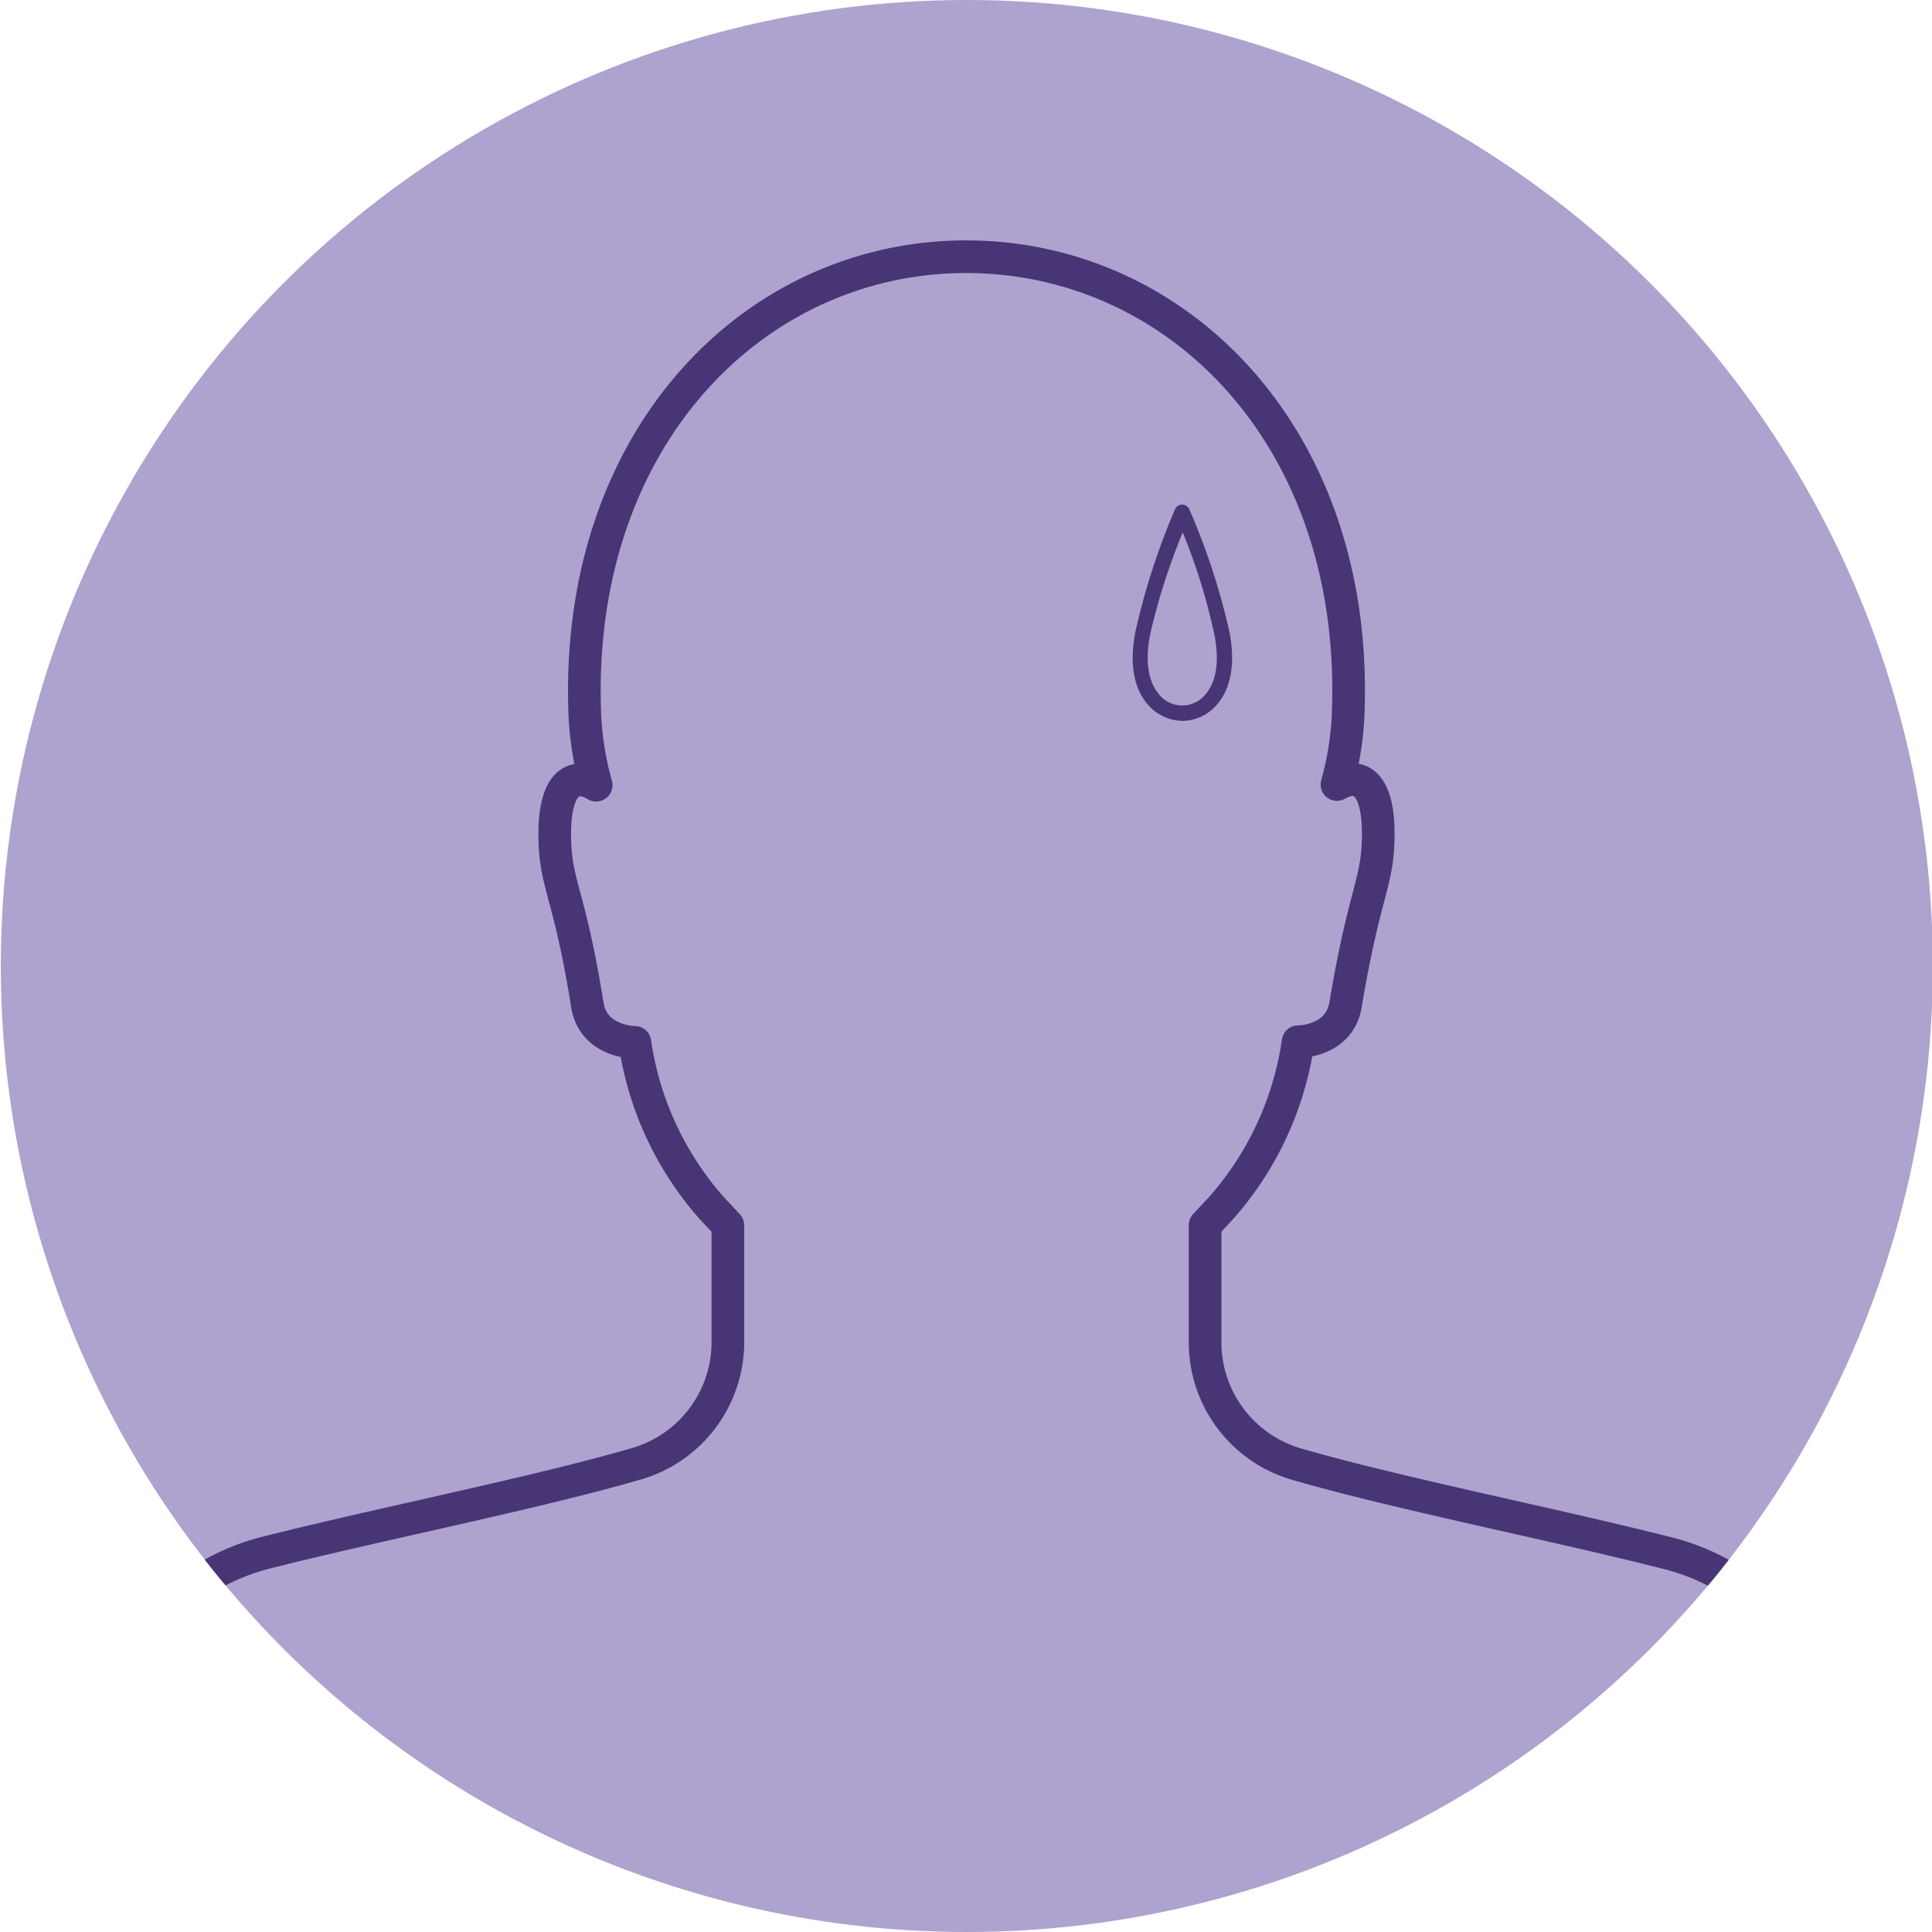 <svg id="Layer_1" data-name="Layer 1" xmlns="http://www.w3.org/2000/svg" xmlns:xlink="http://www.w3.org/1999/xlink" viewBox="0 0 118.38 118.38"><defs><style>.cls-1,.cls-4{fill:none;}.cls-2{fill:#aea2cf;}.cls-3{clip-path:url(#clip-path);}.cls-4{stroke:#473575;stroke-linecap:round;stroke-linejoin:round;stroke-width:2px;}.cls-5{fill:#473575;}</style><clipPath id="clip-path"><circle class="cls-1" cx="59.24" cy="59.19" r="59.19"/></clipPath></defs><title>Artboard 48 copy 2@4x1</title><circle class="cls-2" cx="59.24" cy="59.19" r="59.19"/><g class="cls-3"><path class="cls-4" d="M-.41,133.23,6.5,105a13.5,13.5,0,0,1,9.79-9.86c7-1.77,16.48-3.64,22.71-5.45a7.77,7.77,0,0,0,5.6-7.46V75.08l-1-1.07A19.55,19.55,0,0,1,38.9,63.87s-2.54,0-2.91-2.29c-1.13-7.06-2-7.37-2-10.47s1.15-3.84,2.54-3a19.17,19.17,0,0,1-.71-4.75c-.47-16.69,10.51-27.63,23.38-27.63S83.09,26.63,82.62,43.32a18.83,18.83,0,0,1-.7,4.75c1.38-.8,2.53-.06,2.53,3s-.82,3.41-2,10.47c-.37,2.31-2.91,2.29-2.91,2.29A19.62,19.62,0,0,1,74.84,74l-1,1.07v7.18a7.77,7.77,0,0,0,5.6,7.46c6.24,1.81,15.76,3.68,22.71,5.45A13.48,13.48,0,0,1,112,105l6.91,28.2"/></g><path class="cls-5" d="M72.47,44.17a2.87,2.87,0,0,1-2.19-1.06c-.58-.7-1.17-2-.71-4.4A42.36,42.36,0,0,1,72,31.2a.46.46,0,0,1,.43-.28.49.49,0,0,1,.44.28,41.81,41.81,0,0,1,2.46,7.51c.46,2.37-.13,3.7-.71,4.4A2.84,2.84,0,0,1,72.47,44.17Zm0-11.55a39.11,39.11,0,0,0-2,6.27c-.39,2,.07,3.07.51,3.61a1.83,1.83,0,0,0,2.92,0c.45-.54.9-1.61.51-3.61A37.18,37.18,0,0,0,72.47,32.62Z"/></svg>
